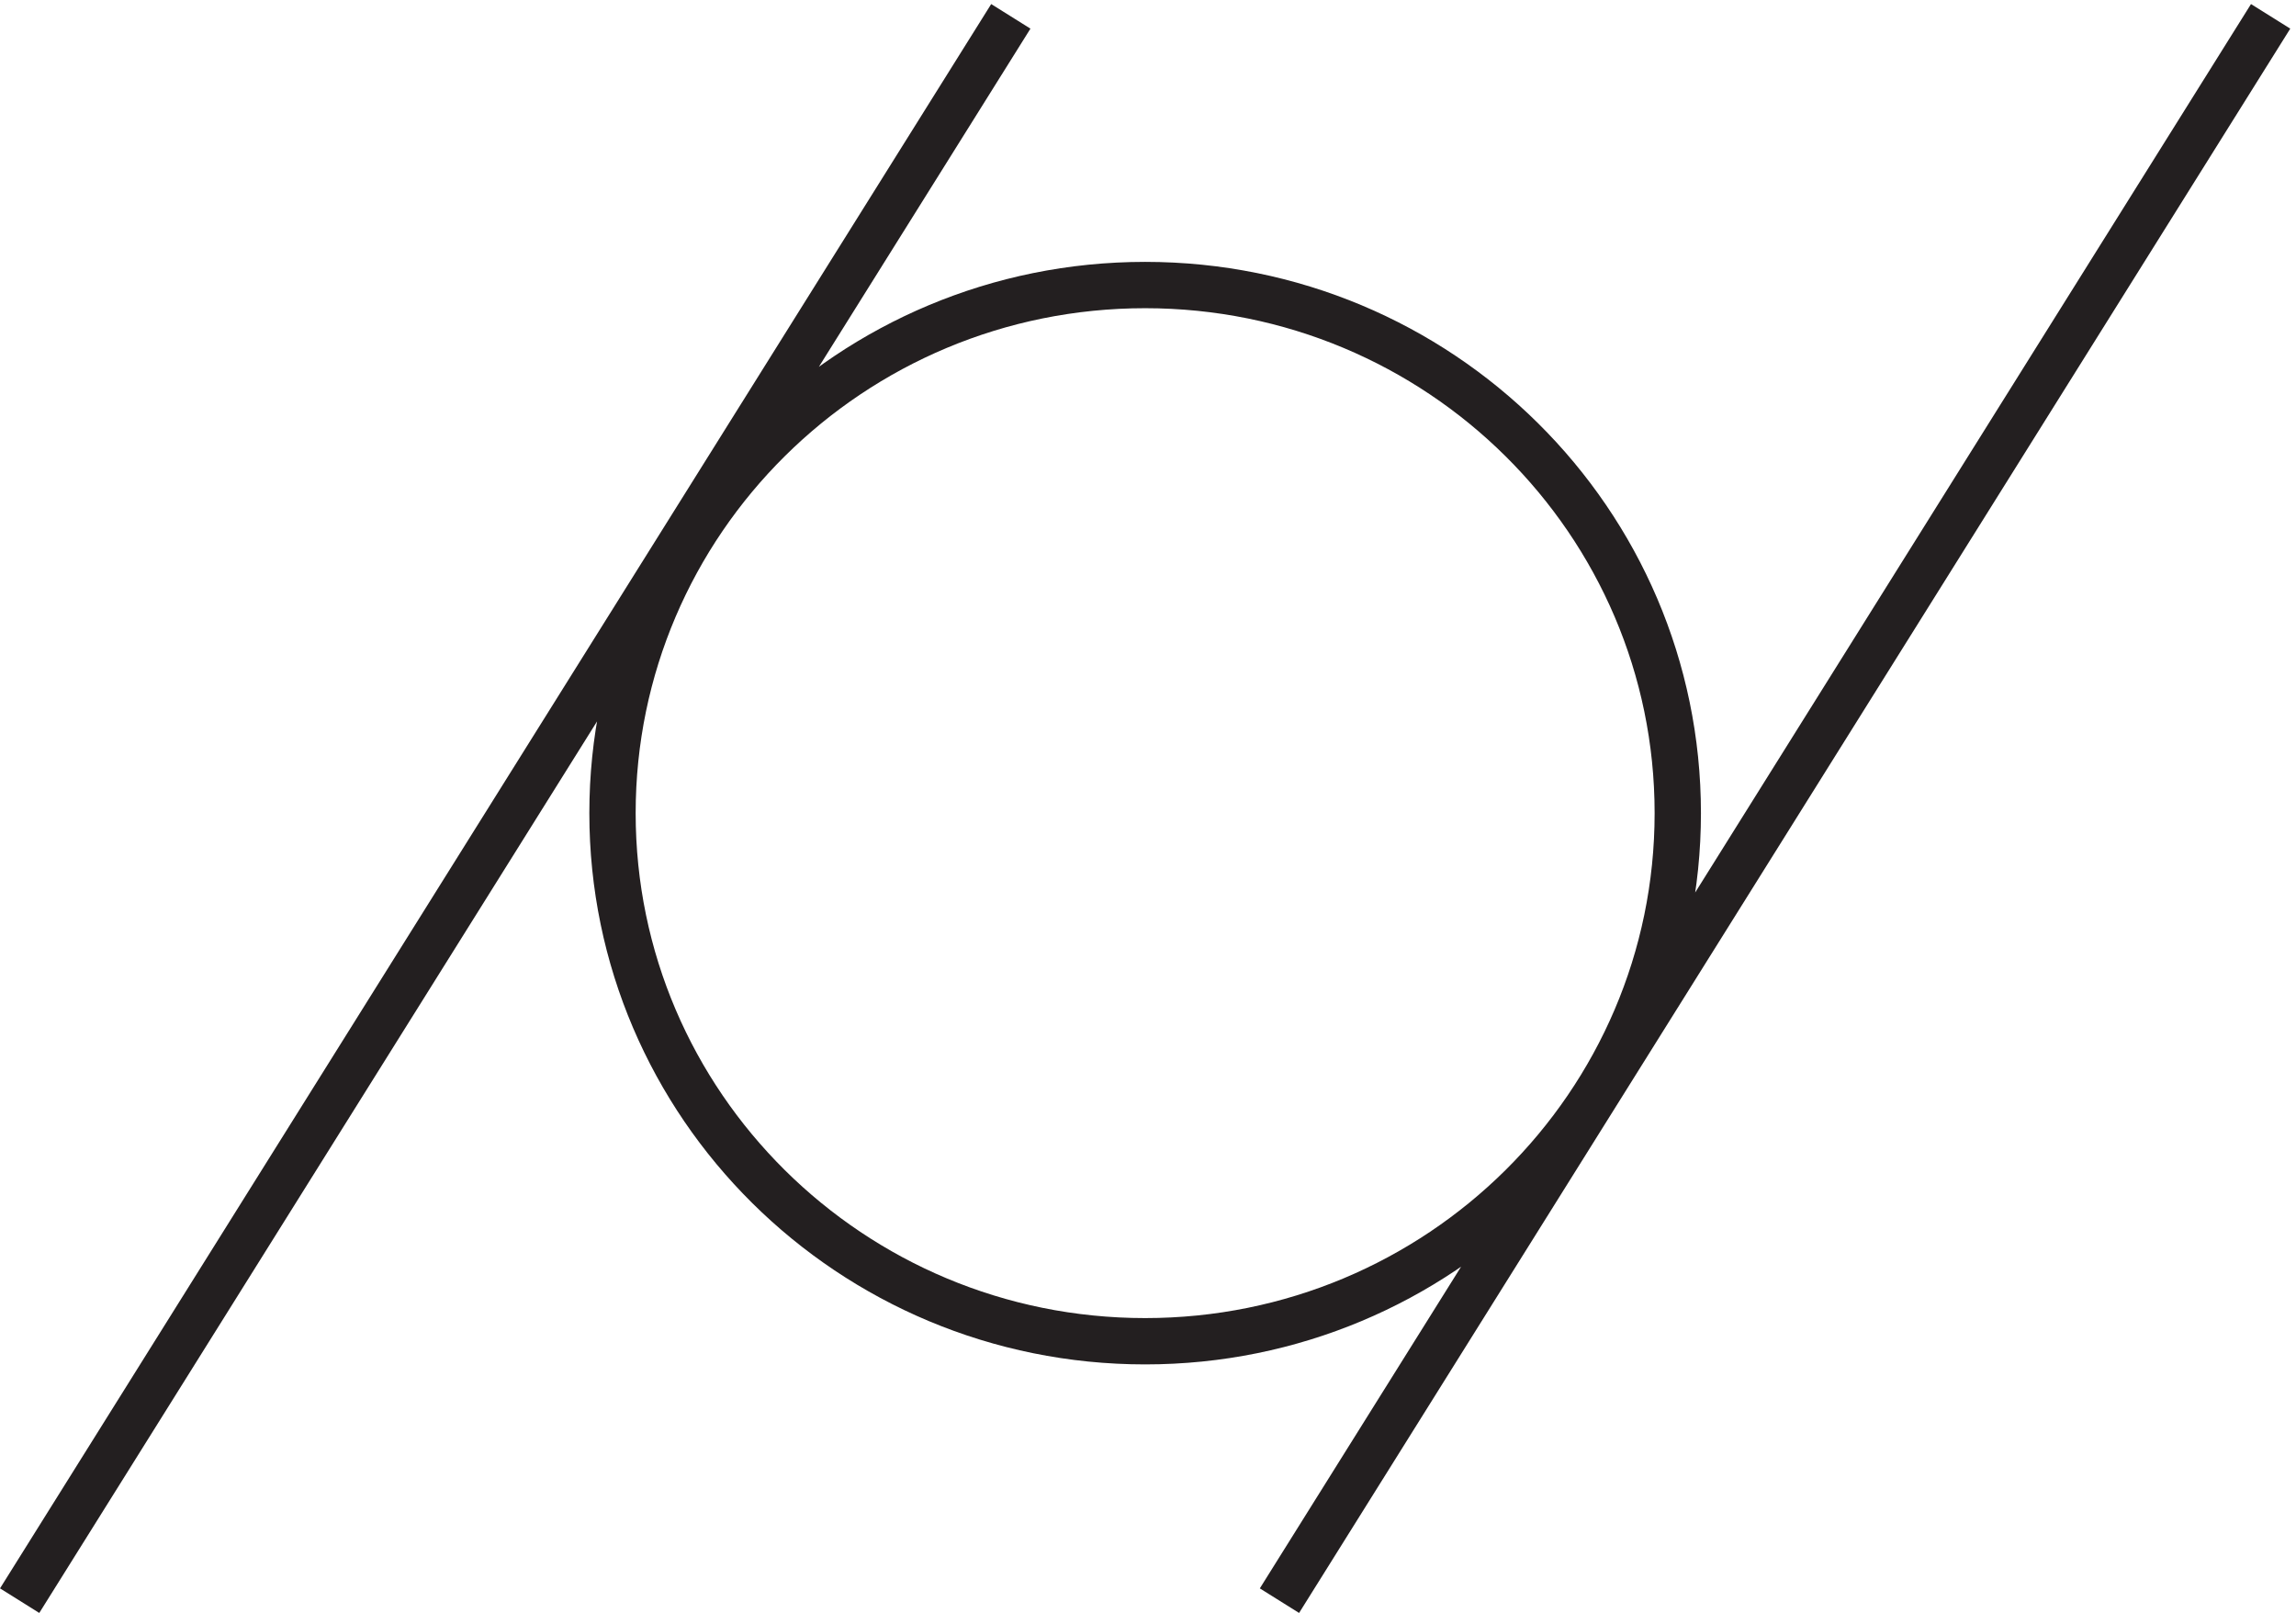 <svg xmlns="http://www.w3.org/2000/svg" xml:space="preserve" width="49.448" height="34.73"><path d="M271.832 130.668c0-47.223-38.613-85.5-86.25-85.5-47.633 0-86.25 38.277-86.25 85.5 0 47.219 38.617 85.5 86.25 85.5 47.637 0 86.25-38.281 86.25-85.5zm-64.5-127.5 160.5 256.5M3.332 3.168l160.5 256.5" style="fill:none;stroke:#231f20;stroke-width:7.5;stroke-linecap:butt;stroke-linejoin:miter;stroke-miterlimit:10;stroke-dasharray:none;stroke-opacity:1" transform="matrix(.133 0 0 -.133 -.02 34.888)"/></svg>
